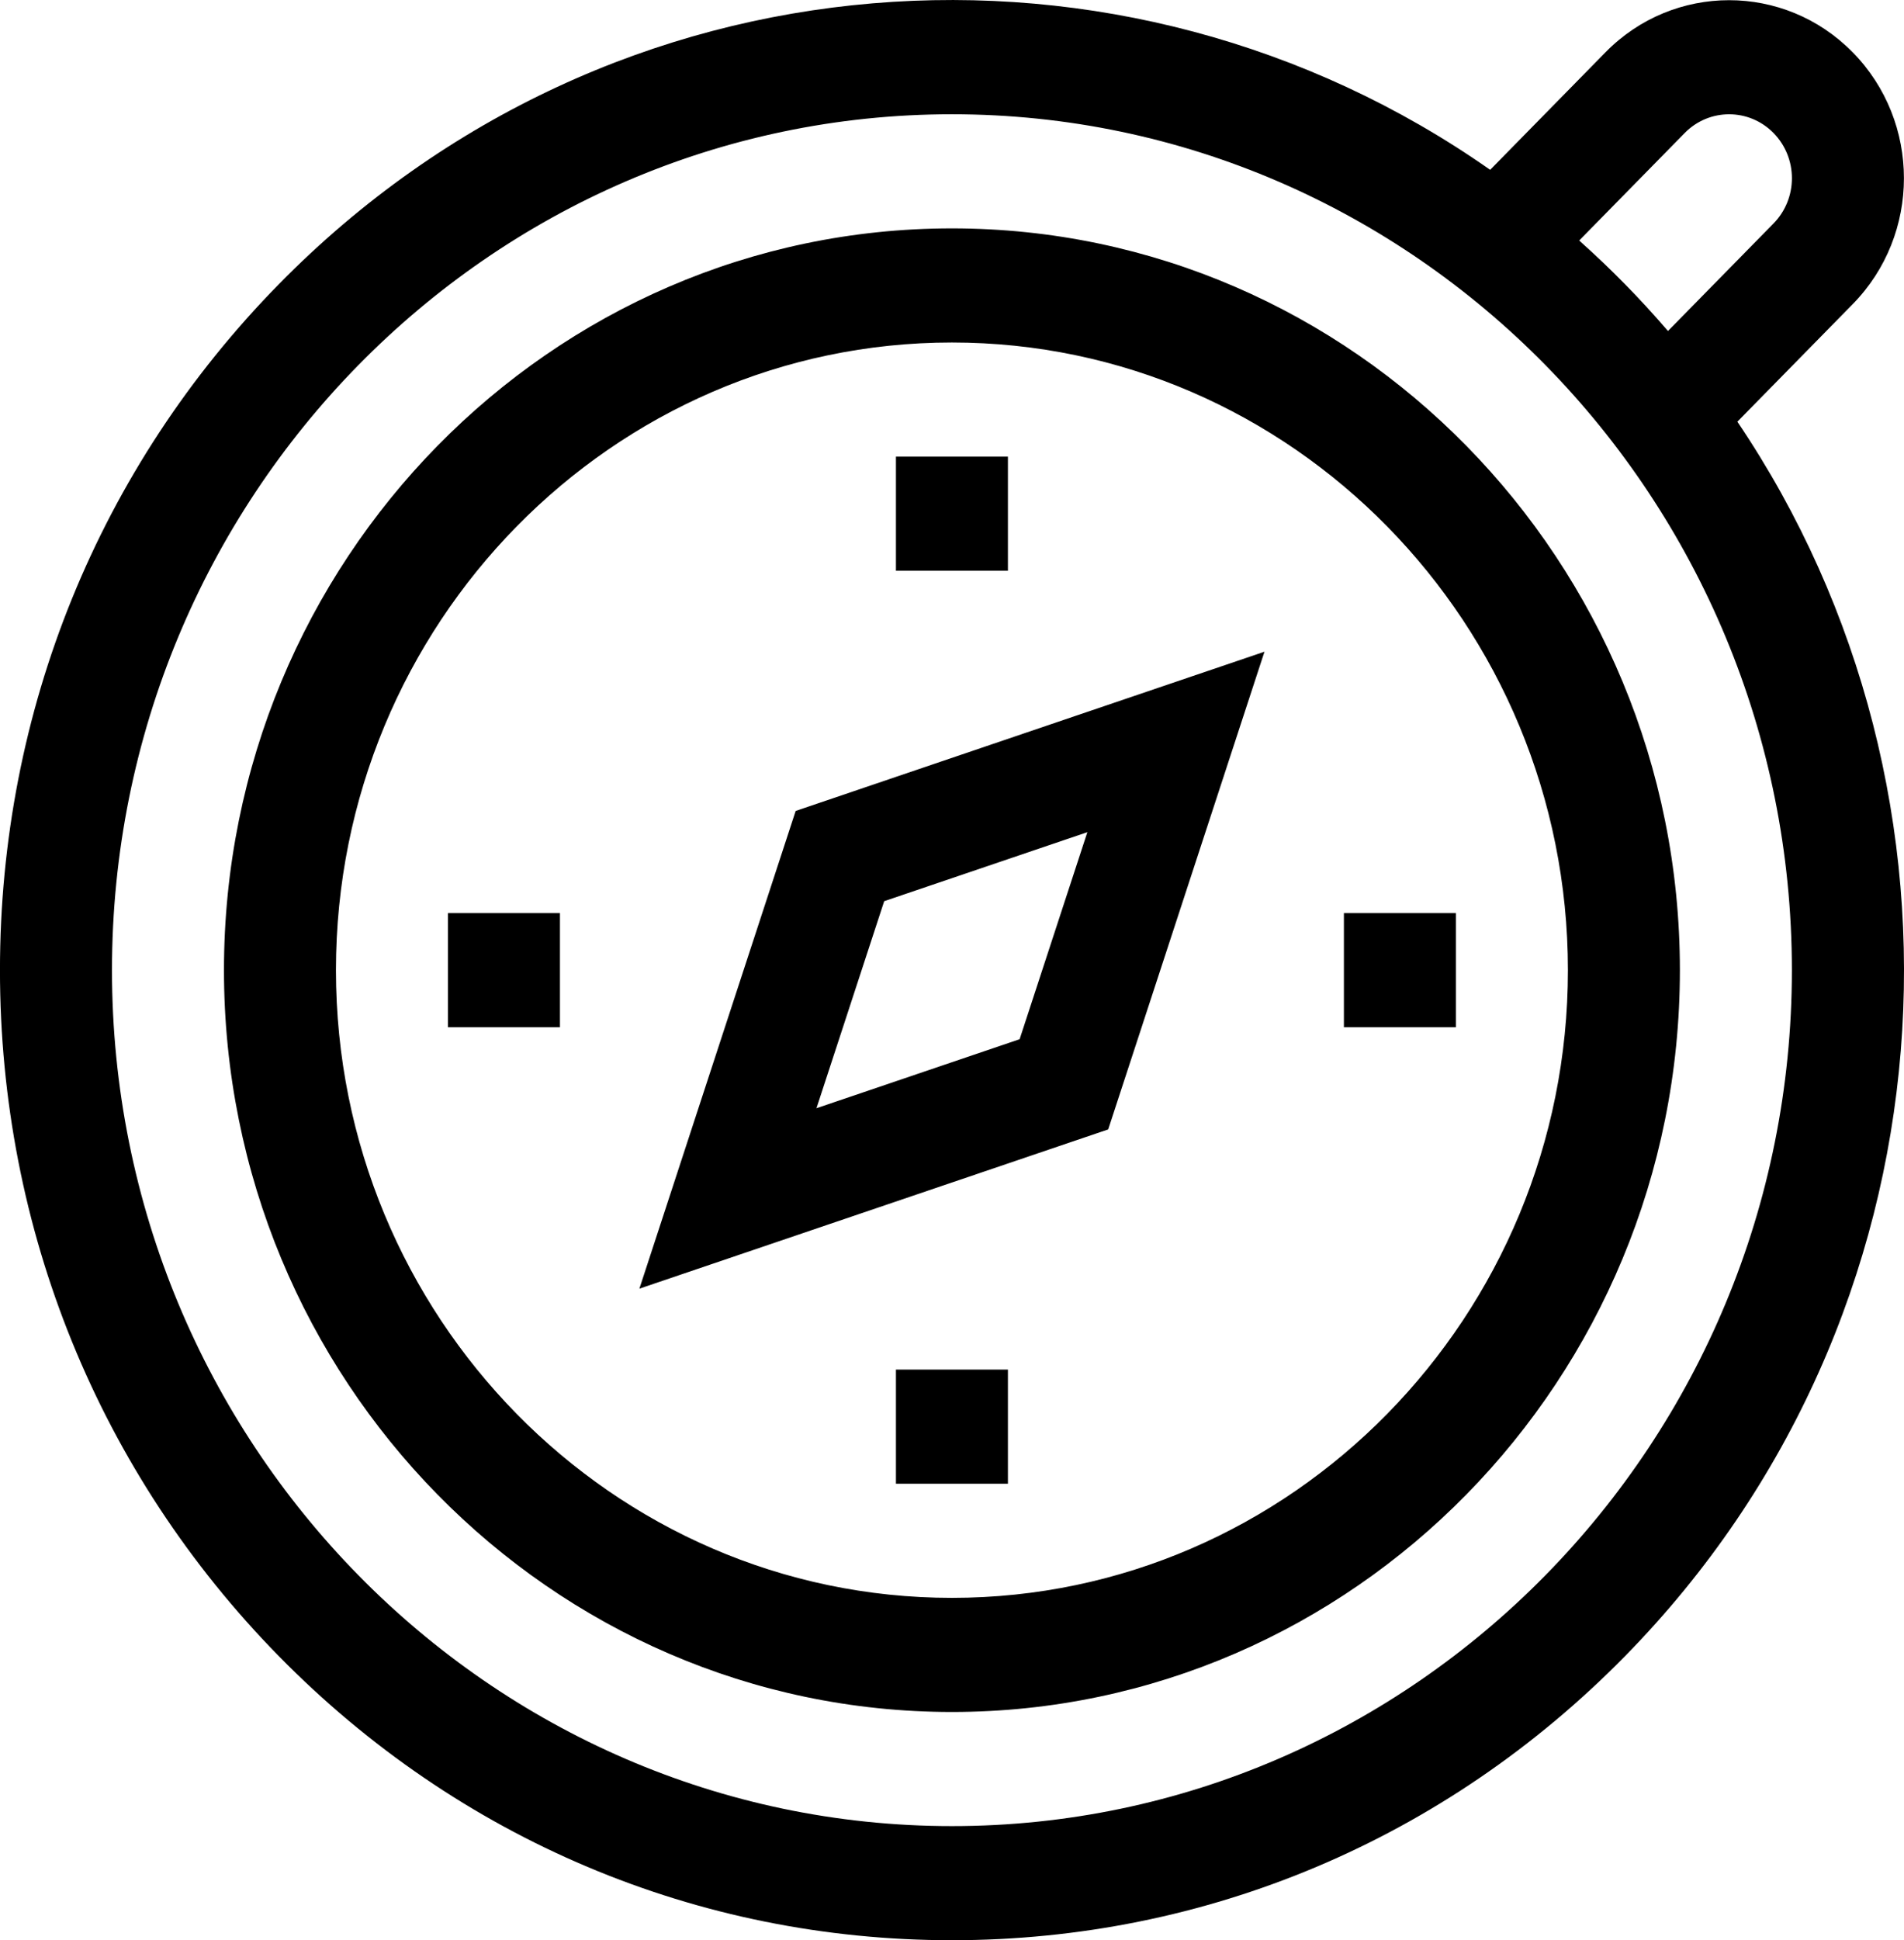 <svg fill="none" height="55" viewBox="0 0 54 55" width="54" xmlns="http://www.w3.org/2000/svg" xmlns:xlink="http://www.w3.org/1999/xlink"><clipPath id="a"><path d="m0 0h54v55h-54z"/></clipPath><g clip-path="url(#a)"><path clip-rule="evenodd" d="m52.545 1.482c1.938 1.974 1.937 5.167 0 7.14l-3.271 3.332c7.141 10.565 6.277 25.355-3.185 34.992-5.099 5.194-11.879 8.054-19.091 8.054-7.212 0-13.991-2.86-19.091-8.054-5.099-5.194-7.908-12.099-7.908-19.444s2.808-14.25 7.908-19.444c9.46-9.635 23.98-10.518 34.356-3.244l3.271-3.332c1.933-1.969 5.078-1.969 7.01 0zm-2.246 2.288c-.694-.707-1.824-.707-2.518 0l-2.993 3.048c.922.825 1.713 1.631 2.518 2.565l2.993-3.048c.696-.709.696-1.856 0-2.565zm-47.123 23.732c0 13.379 10.687 24.263 23.822 24.263s23.822-10.884 23.822-24.263c0-13.379-10.687-24.263-23.822-24.263s-23.822 10.884-23.822 24.263zm23.822-21.028c-11.384 0-20.646 9.433-20.646 21.028s9.262 21.028 20.646 21.028 20.646-9.433 20.646-21.028-9.262-21.028-20.646-21.028zm0 38.821c-9.633 0-17.47-7.982-17.47-17.793s7.837-17.793 17.47-17.793 17.47 7.982 17.47 17.793-7.837 17.793-17.47 17.793zm-8.864-8.765 13.296-4.514 4.432-13.542-13.296 4.514zm6.943-10.984 5.762-1.956-1.921 5.869-5.762 1.956zm3.509-9.367v-3.235h-3.176v3.235zm9.529 9.705h3.176v3.235h-3.176zm-9.529 16.175v-3.235h-3.176v3.235zm-15.881-16.175h3.176v3.235h-3.176z" fill="#000" fill-rule="evenodd"/></g></svg>